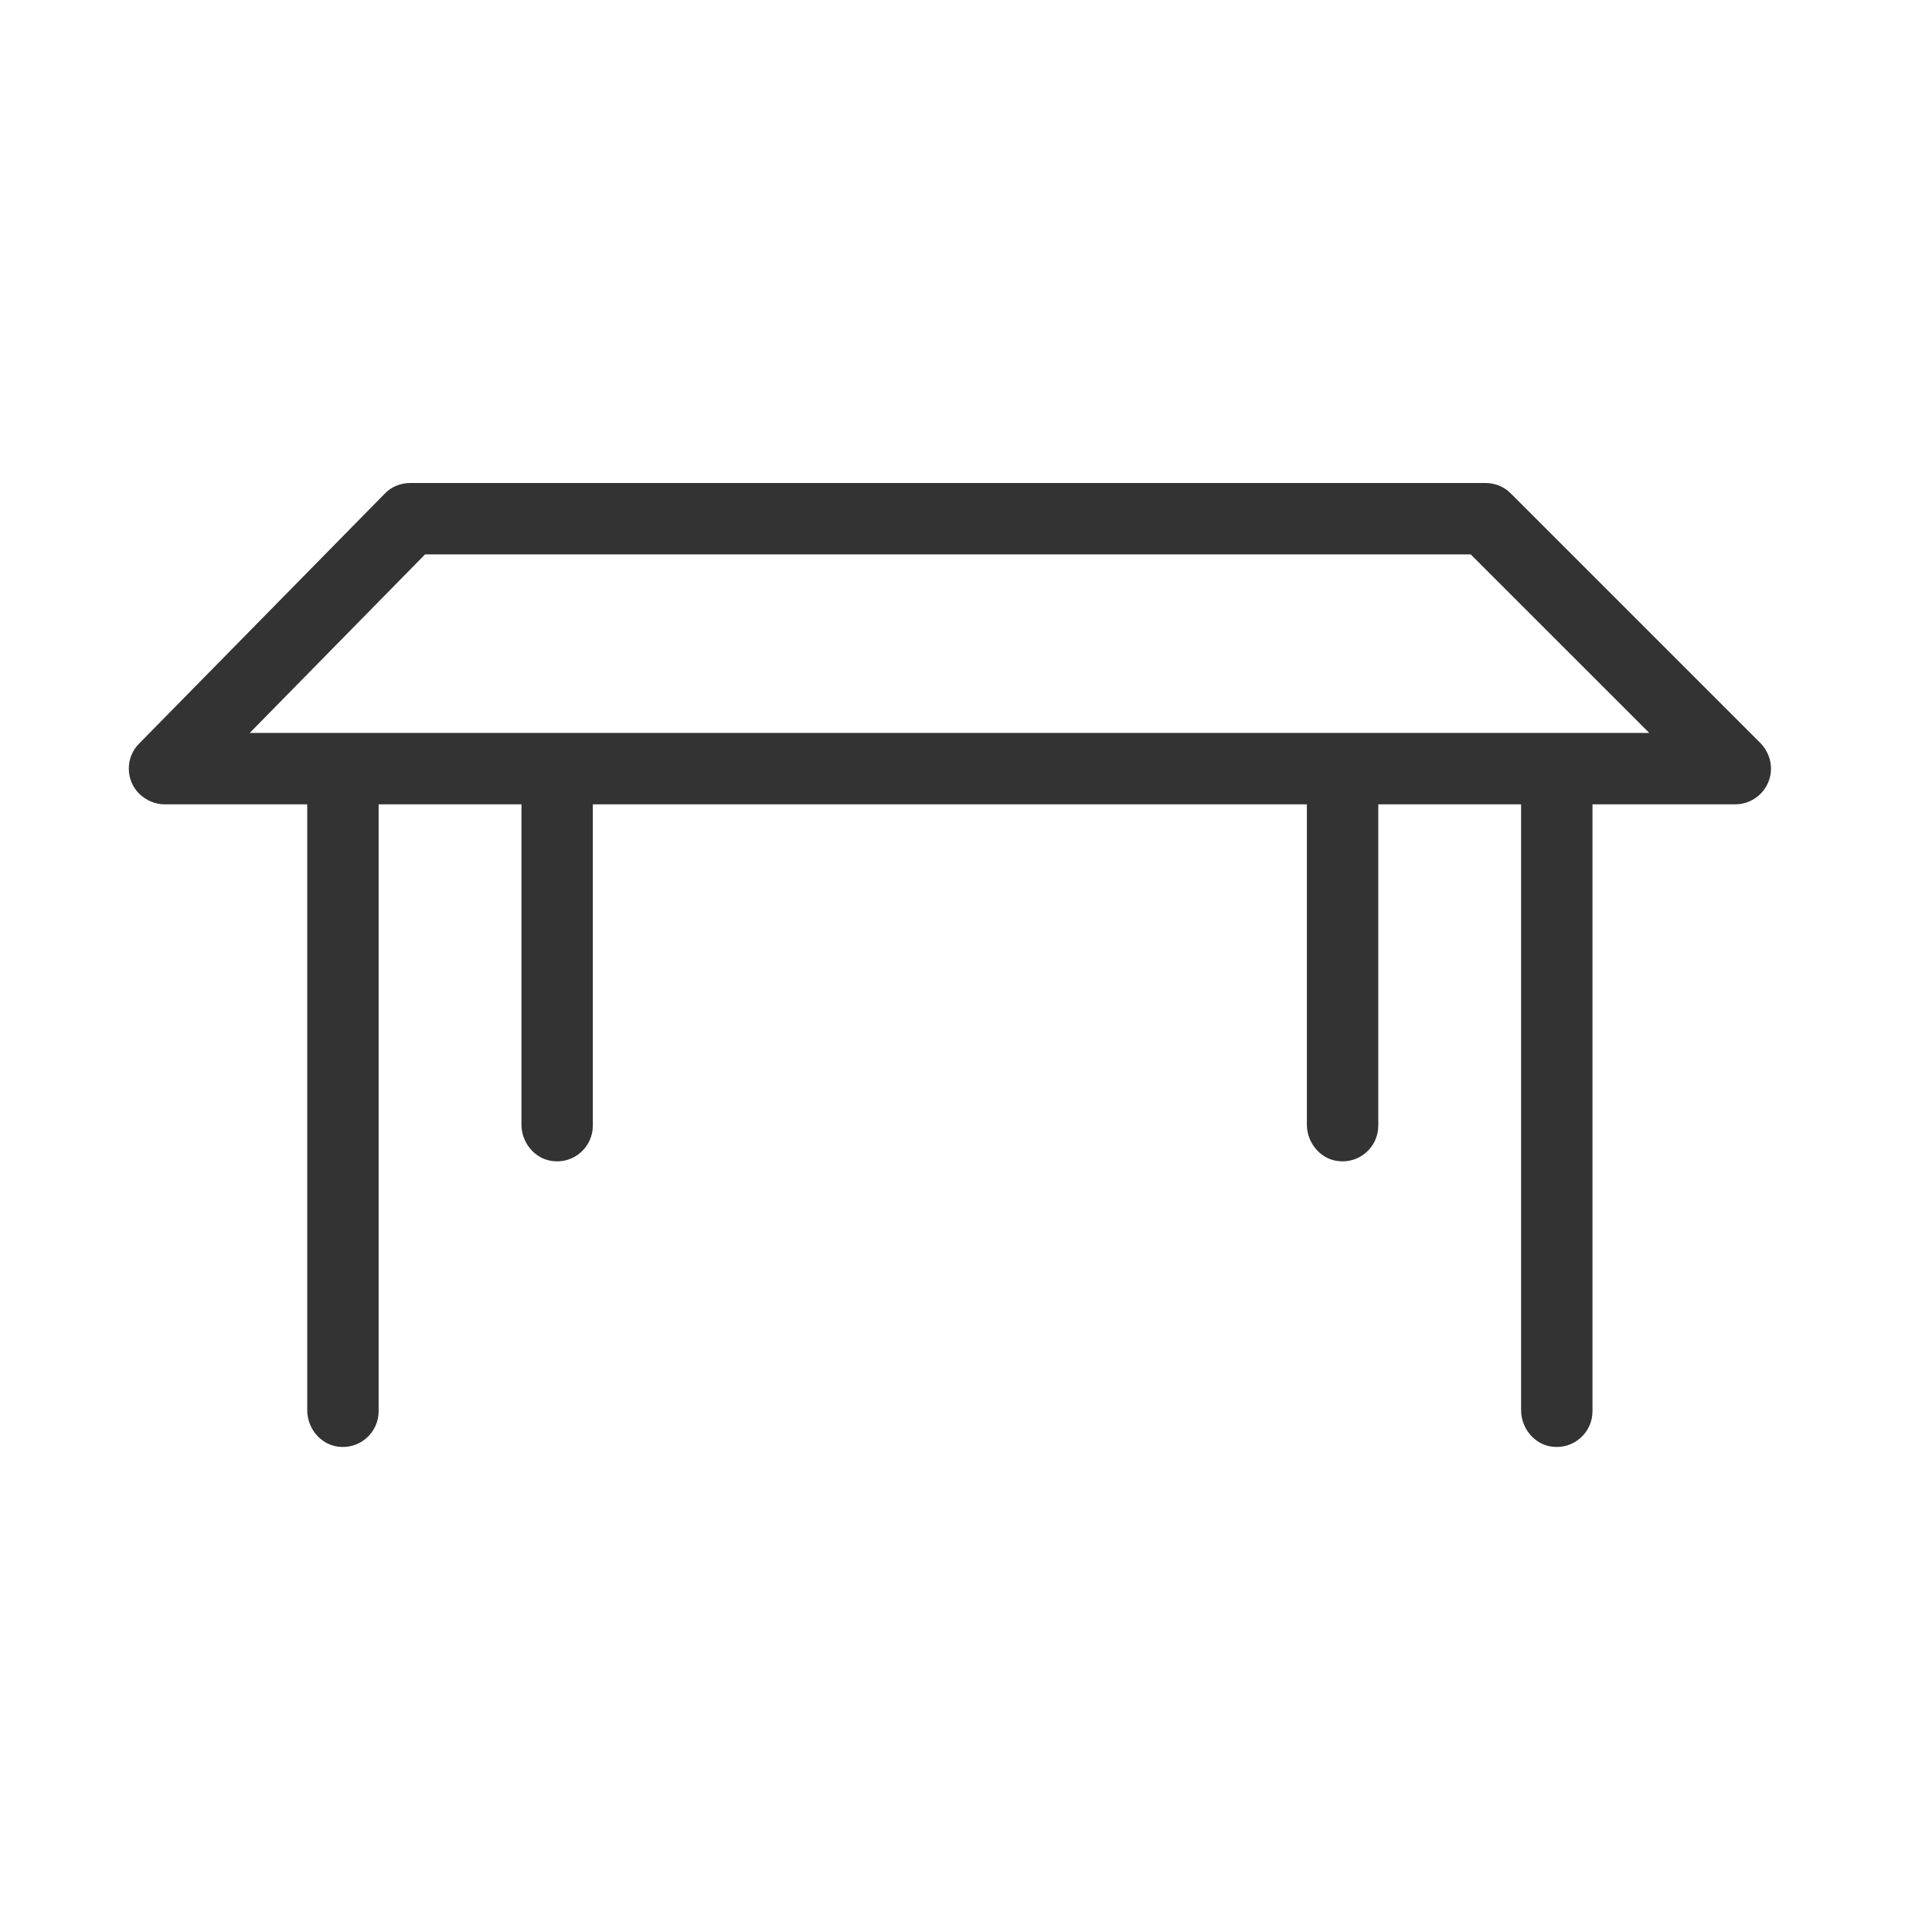 <svg xmlns="http://www.w3.org/2000/svg" fill="none" viewBox="0 0 60 60" height="60" width="60">
<path fill="#333333" d="M54.678 23.083L46.917 15.322C46.706 15.111 46.429 15 46.13 15H12.734C12.435 15 12.147 15.122 11.947 15.333L4.319 23.094C3.886 23.526 3.898 24.236 4.33 24.657C4.541 24.857 4.818 24.979 5.106 24.979H9.541V43.794C9.541 44.348 9.94 44.847 10.484 44.925C11.171 45.025 11.759 44.492 11.759 43.827V24.979H16.194V34.924C16.194 35.478 16.593 35.977 17.136 36.055C17.823 36.155 18.411 35.623 18.411 34.957V24.979H40.586V34.924C40.586 35.478 40.985 35.977 41.529 36.055C42.216 36.155 42.804 35.623 42.804 34.957V24.979H47.239V43.794C47.239 44.348 47.638 44.847 48.181 44.925C48.868 45.025 49.456 44.493 49.456 43.827V24.979H53.891C54.501 24.979 55 24.48 55 23.87C55 23.571 54.878 23.293 54.678 23.083ZM7.756 22.761L13.2 17.218H45.675L51.219 22.761H7.756Z"></path>
</svg>

